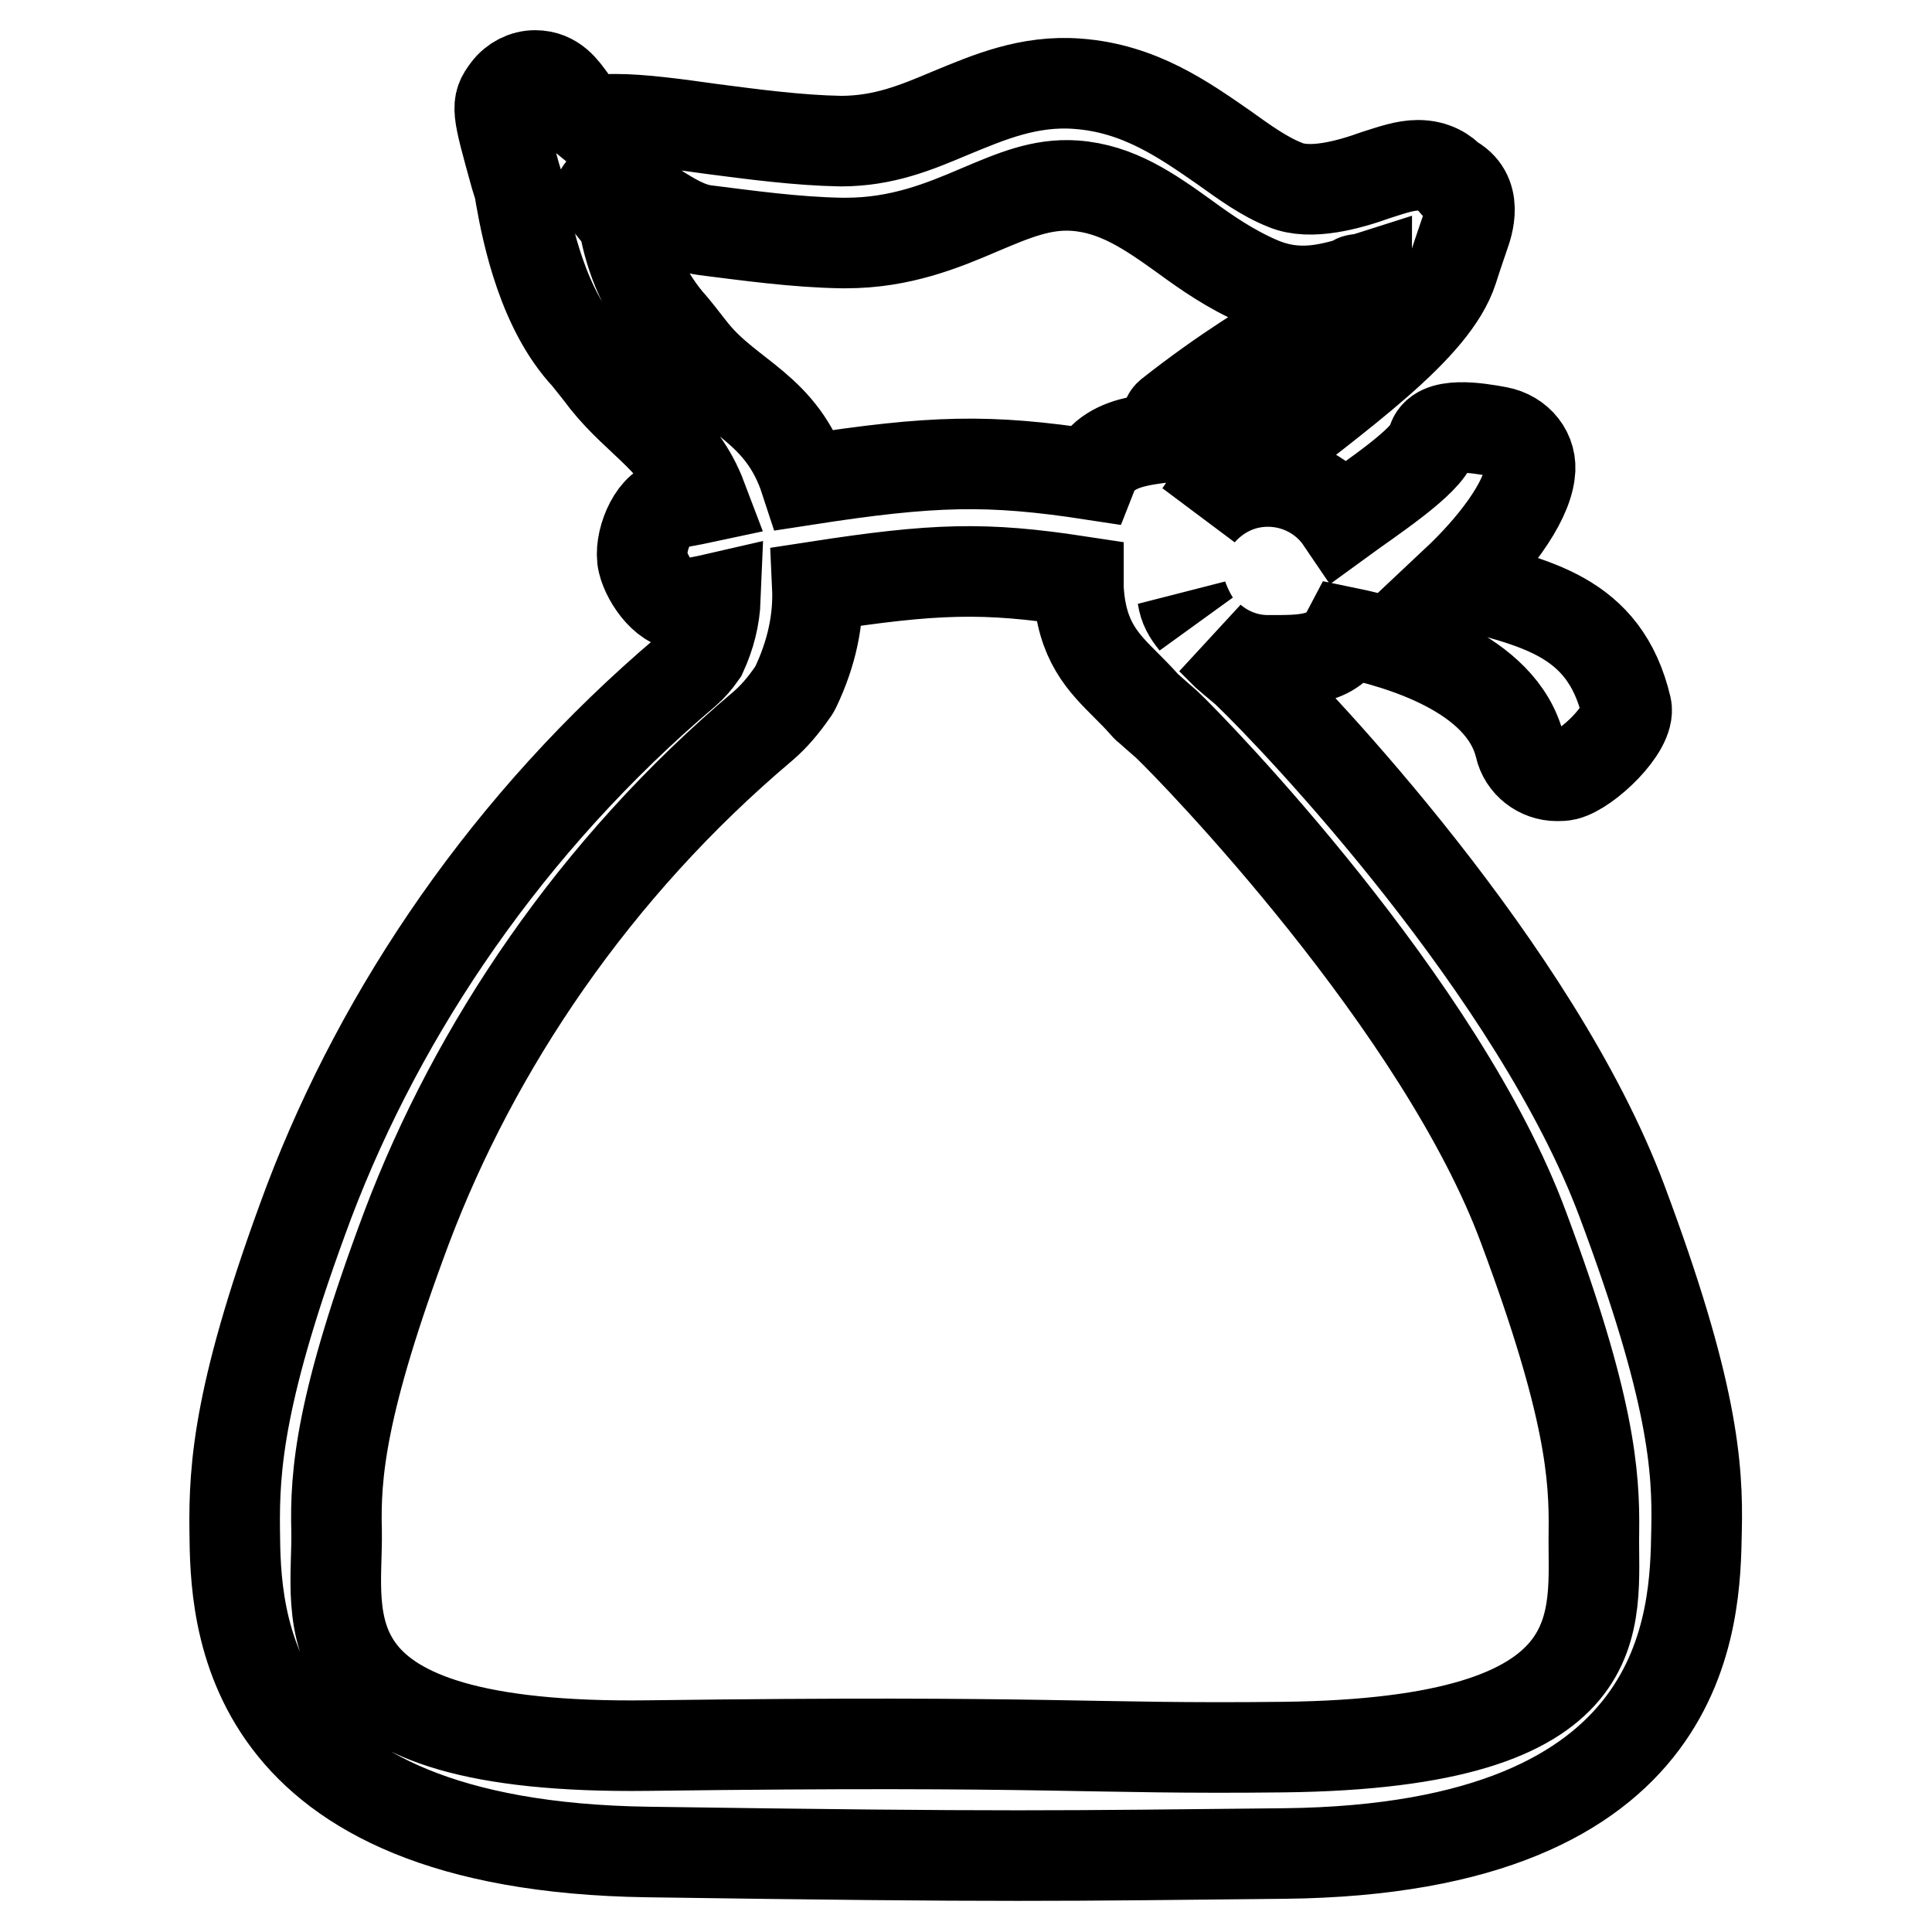<?xml version="1.0" encoding="utf-8"?>
<!-- Svg Vector Icons : http://www.onlinewebfonts.com/icon -->
<!DOCTYPE svg PUBLIC "-//W3C//DTD SVG 1.1//EN" "http://www.w3.org/Graphics/SVG/1.1/DTD/svg11.dtd">
<svg version="1.1" xmlns="http://www.w3.org/2000/svg" xmlns:xlink="http://www.w3.org/1999/xlink" x="0px" y="0px" viewBox="0 0 256 256" enable-background="new 0 0 256 256" xml:space="preserve">
<g> <path stroke-width="12" fill-opacity="0" stroke="#000000"  d="M207.5,102.7c-0.4,0.1-0.8,0.1-1.2,0.1c-2.3,0-4.4-1.6-4.9-3.9c-2.4-9.8-16.1-13.7-22.9-15.1 c-2,3.8-5.9,3.7-10.5,3.7c-2.9,0-5.5-1.1-7.5-2.8c0.6,0.6,1.3,1.3,2,2c0.9,0.8,1.8,1.5,2.6,2.2c0.1,0.1,0.2,0.2,0.2,0.2l0,0 c6.7,6.4,38.2,39.6,49.6,70c9.4,25.1,10.1,35.3,9.9,43.7c-0.2,11.5-0.6,42.2-54.6,42.8c-30,0.3-36.1,0.5-84.4-0.2 c-54.1-0.8-54.6-31.1-54.7-42.6c-0.1-8.4,0.5-18.6,9.9-43.7C50.6,133.9,67.3,109,90.9,89c0.7-0.6,1.4-1.4,2.1-2.4 c1.1-2.4,1.7-4.8,1.8-7.3c-1.3,0.3-2.5,0.5-3.8,0.8c-2.5,0.6-5.2-3.1-5.8-5.6c-0.6-2.5,1.2-7.2,3.7-7.7c1.4-0.3,2.7-0.5,4.1-0.8 c-2.8-7.4-8.4-10.1-12.7-15.5c-0.9-1.2-1.8-2.3-2.6-3.3C72,41.1,69.9,31.2,69,26.1c-0.1-0.7-0.2-1.2-0.3-1.5l-0.4-1.3 c-2.5-9-2.6-9.4-1.1-11.4c0.9-1.2,2.3-1.9,3.7-1.9c2.6,0,3.8,1.9,4.7,3.1c1.1,1.6,1.9,2.6,2.4,3c0.8-0.2,2.1-0.3,3.5-0.3 c3.5,0,7.9,0.6,12.9,1.3c5.4,0.7,11.4,1.5,17,1.6c0,0,0,0,0,0c5.7,0,10-1.8,14.5-3.7c5.1-2.1,10.4-4.4,16.9-3.9 c8.2,0.6,14.1,4.8,19.3,8.4c2.8,2,5.4,3.9,8.2,5c3.3,1.4,8.4,0,12-1.3c2.2-0.7,3.9-1.3,5.6-1.3c2.2,0,3.6,1,4.3,1.8 c3.8,1.9,2.3,6.1,1.8,7.5c-0.3,0.9-0.8,2.3-1.5,4.5c-2.5,7.8-14.8,16.3-27.7,26.5c-1.2,0.9-2.1,1.6-2.5,2c-0.7,0.6-2,1.8-3.2,3.7 c2.2-2.5,5.3-4.1,8.9-4.1c4,0,7.6,2,9.7,5.1c3.7-2.7,11.5-7.8,12.1-10.4c0.6-2.7,6-1.8,8.7-1.3c2.7,0.5,4.6,2.8,4.2,5.5 c-0.5,4.1-4.9,9.8-9.8,14.4c10.3,2.8,19.7,4.3,22.6,16.6C216.1,96.5,210.3,102,207.5,102.7z M155,54.9c15-11.8,23.3-13.7,24.6-17.8 c0-0.1,1.5-0.2,1.5-0.3c-4.7,1.5-9,2.8-14.3,0.5c-3.7-1.6-6.9-3.8-9.9-6c-4.6-3.3-8.9-6.3-14.5-6.7c-4.4-0.3-8.1,1.3-12.6,3.2 c-4.9,2.1-10.5,4.4-17.7,4.4l-0.6,0c-6.1-0.1-12.5-1-18.1-1.7c-4.5-0.6-8.8-5.4-11.7-5.4c-1.2,0-1.8,0.1-2.1,0.2 c-0.4,0.1,3.5,4.4,3.1,4.4c0.8,4.5,2.7,9.4,6.5,13.6c1,1.2,1.8,2.3,2.7,3.4c4.9,6,11.7,7.4,14.8,16.9c16.8-2.6,24.3-2.8,38-0.7 c2.2-5.6,10.2-4.3,11.8-5.6C156.9,56.7,153.7,56,155,54.9z M156.7,79.1c0.2,1.3,0.7,2.2,1.6,3.3C157.6,81.3,157.1,80.2,156.7,79.1 C156.7,79.1,156.7,79.1,156.7,79.1z M154.6,96c-0.7-0.6-1.6-1.4-2.5-2.2c-0.2-0.1-0.3-0.3-0.5-0.5c-0.8-0.9-1.6-1.7-2.3-2.4 c-3.1-3.1-6-5.9-6.4-12.9c0-0.4,0-0.7,0-1c-12.5-1.9-19-1.7-34.6,0.7c0.2,4.3-0.7,8.8-2.9,13.4c-0.1,0.2-0.2,0.4-0.3,0.5 c-1.3,1.9-2.6,3.4-4,4.6c-22.4,18.9-38.2,42.6-47.2,66.4c-8.8,23.5-9.5,32.8-9.3,40.3c0.2,11.4-5.3,29,41.3,28.4 c54.4-0.7,57.8,0.5,84.1,0.2c44.9-0.5,41-17,41.2-28.5c0.1-7.5-0.5-16.7-9.3-40.3C191,133.2,158.3,99.5,154.6,96z"/></g>
</svg>